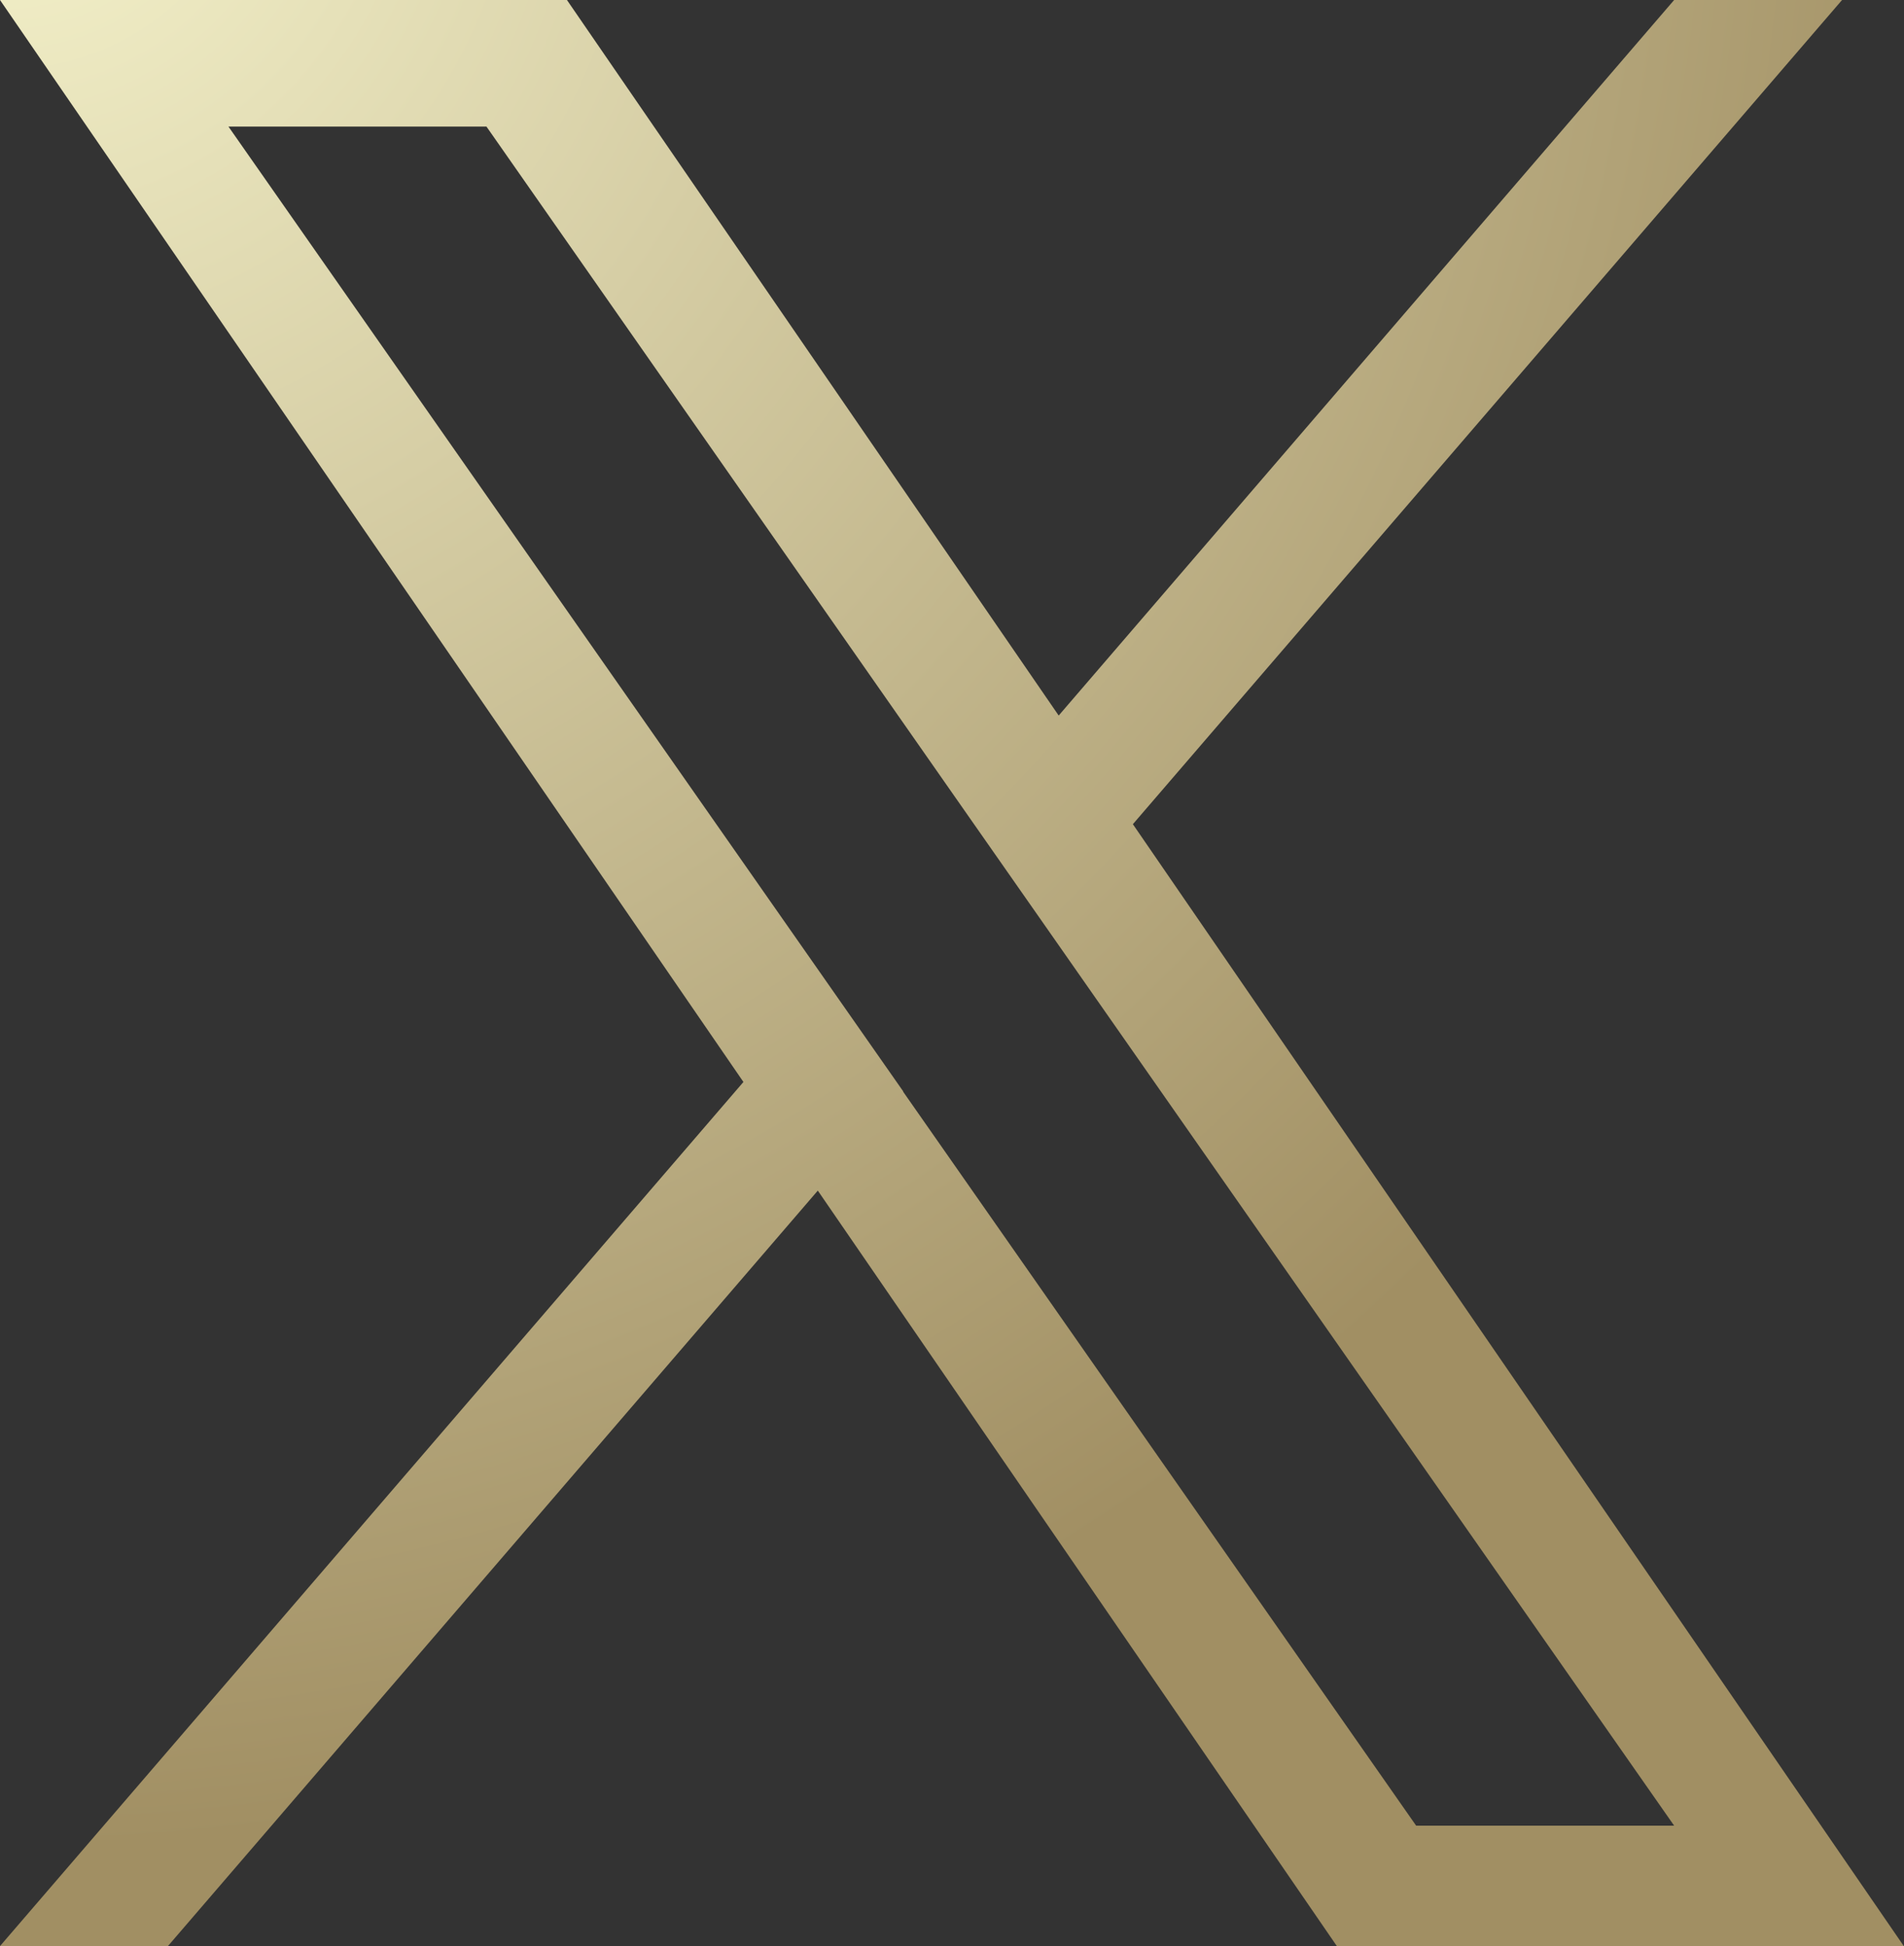 <?xml version="1.0" encoding="UTF-8"?><svg id="Layer_2" xmlns="http://www.w3.org/2000/svg" xmlns:xlink="http://www.w3.org/1999/xlink" viewBox="0 0 93.43 95.49"><rect x="0" y="0" width="93.43" height="95.49" fill="#333333" stroke="none"/><defs><style>.cls-1{fill:url(#New_Gradient_Swatch_1);}</style><radialGradient id="New_Gradient_Swatch_1" cx=".31" cy="-8.93" fx=".31" fy="-8.93" r="140.27" gradientUnits="userSpaceOnUse"><stop offset="0" stop-color="#f6f4cd"/><stop offset=".71" stop-color="#a18f63"/></radialGradient></defs><g id="Layer_1-2"><path class="cls-1" d="M55.6,40.43L90.39,0h-8.24l-30.2,35.11L27.82,0H0l36.48,53.09L0,95.49h8.24l31.89-37.07,25.47,37.07h27.82l-37.83-55.05h0ZM44.32,53.55l-3.7-5.29L11.21,6.21h12.66l23.73,33.95,3.7,5.29,30.85,44.13h-12.66l-25.17-36.01h0Z"/></g></svg>